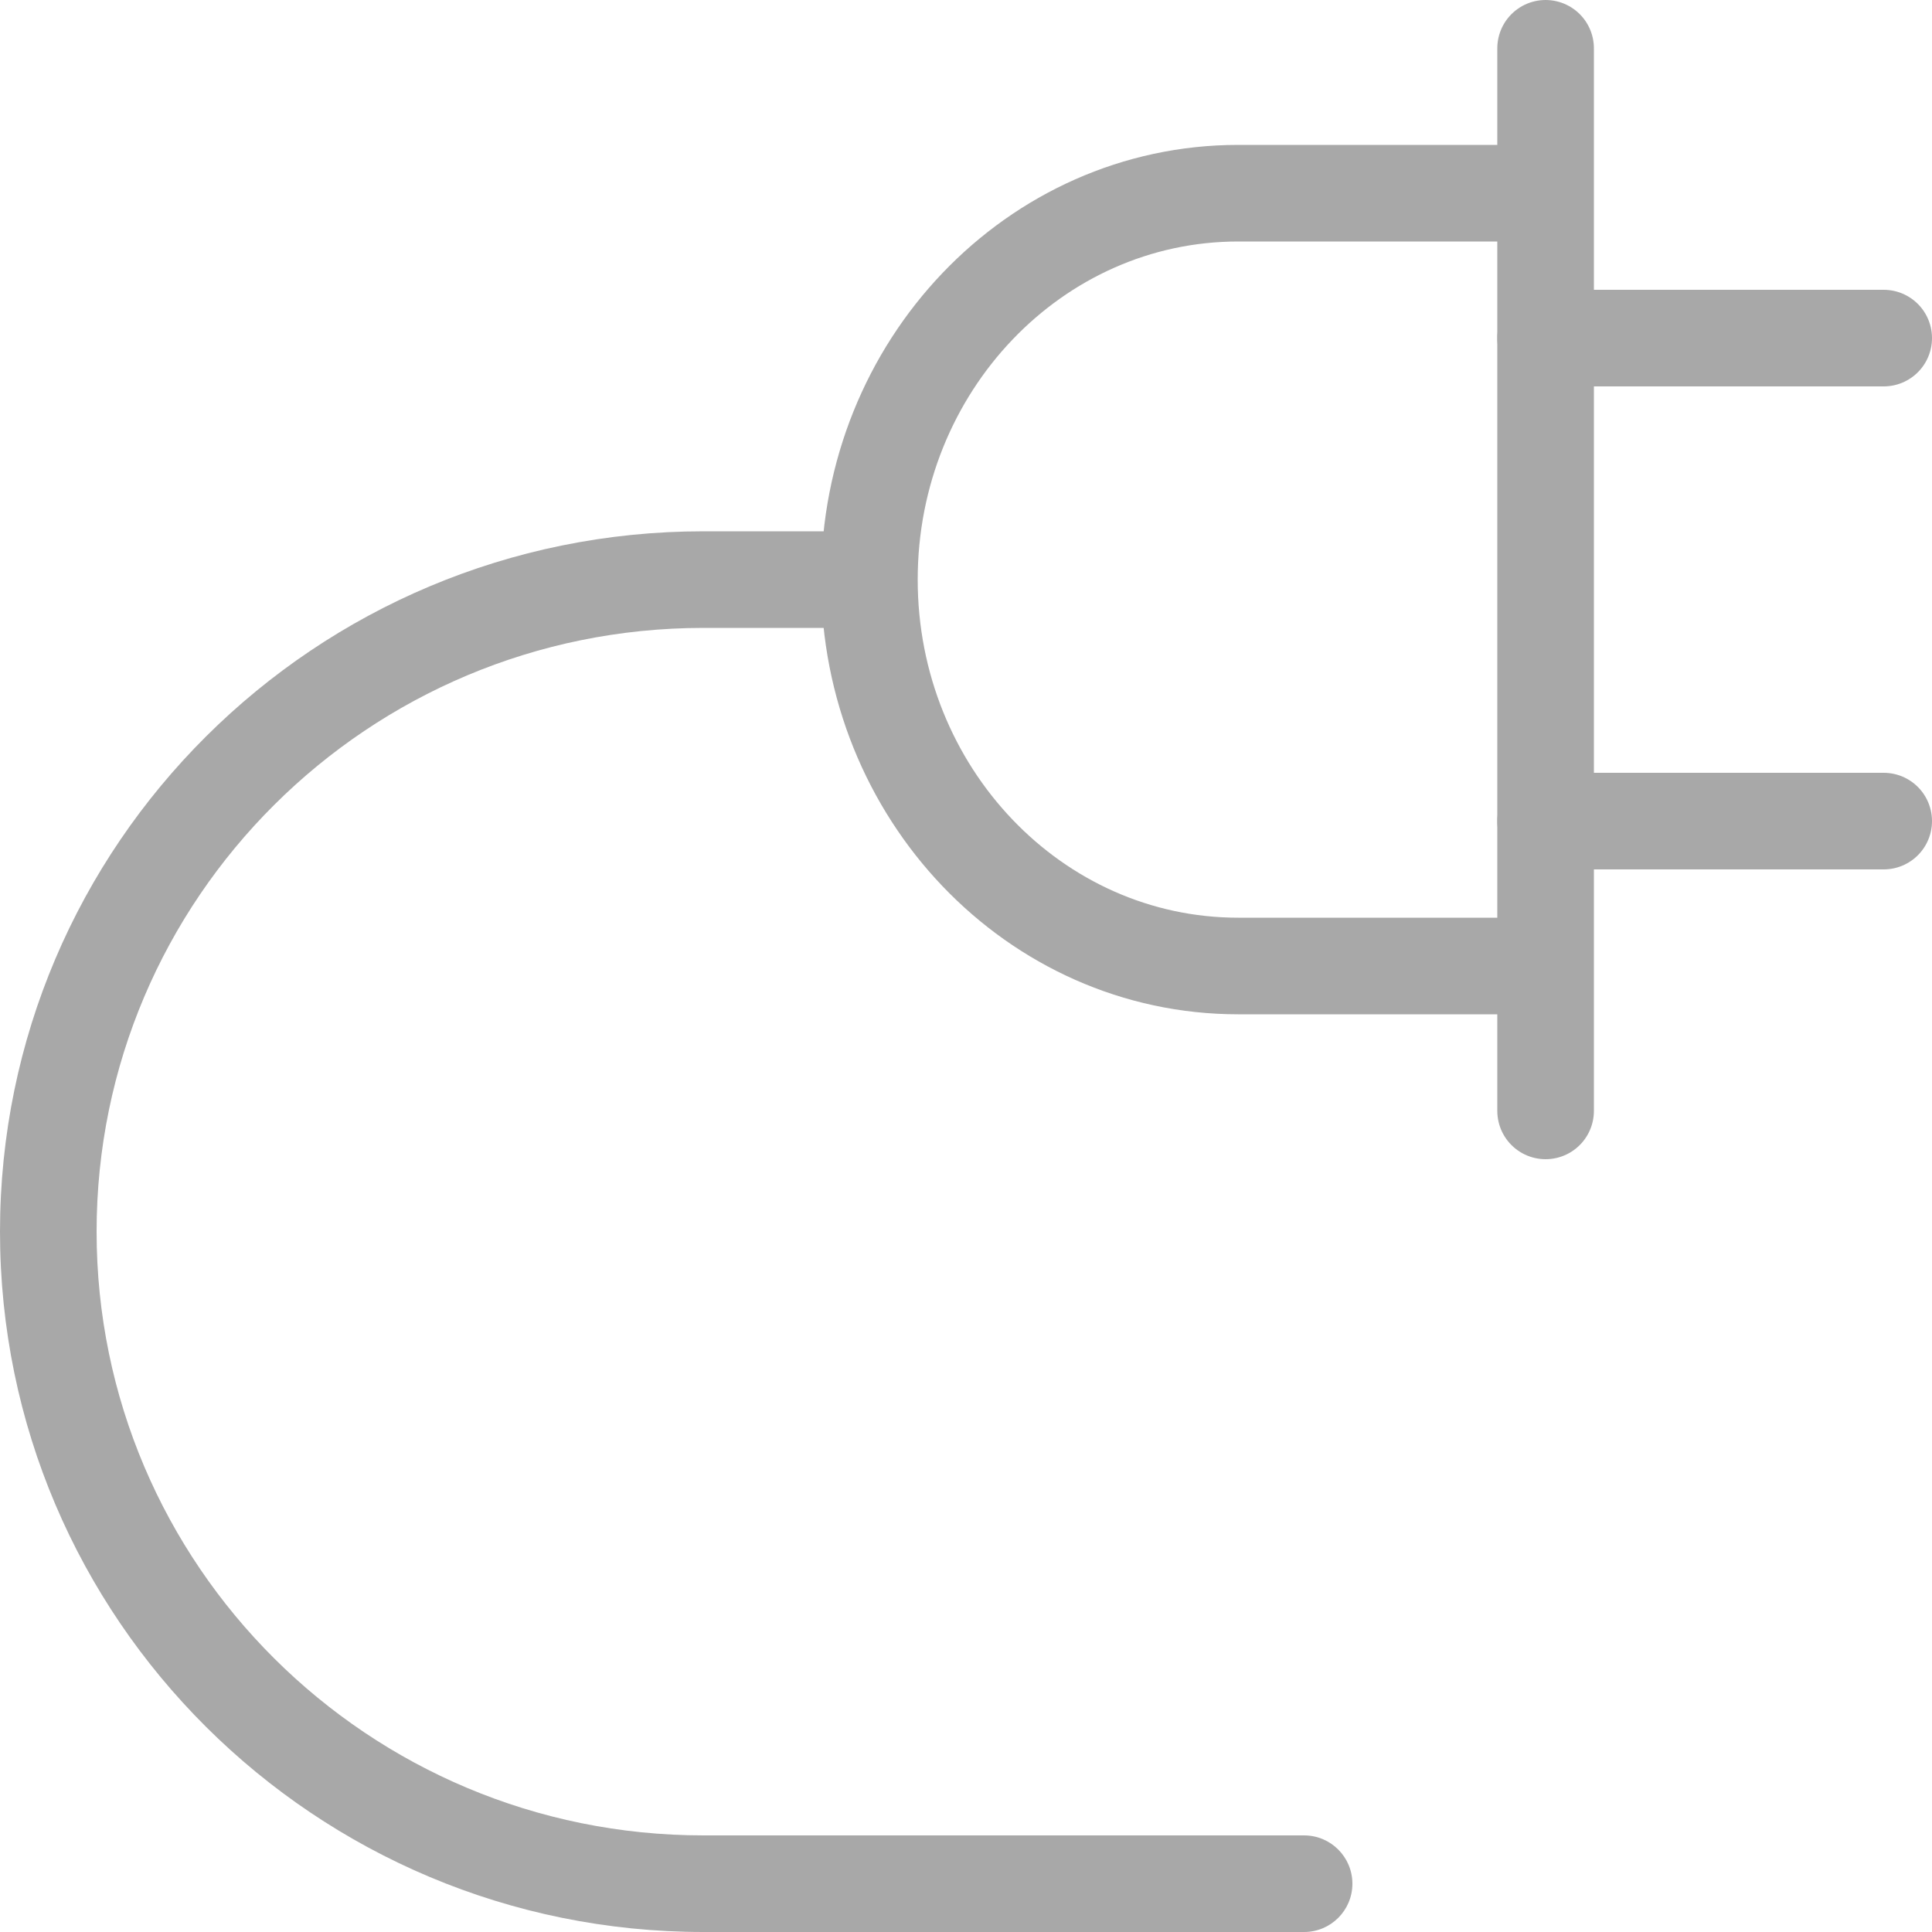 <svg xmlns="http://www.w3.org/2000/svg" fill="none" viewBox="0 0 40 40" height="40" width="40"><g clip-path="url(#clip0_5987_2760)"><path fill="#A8A8A8" d="M27 40C27.552 40 28 39.552 28 39C28 38.448 27.552 38 27 38V40ZM14.565 38C7.621 38 2 32.399 2 25.5H0C0 33.513 6.526 40 14.565 40V38ZM2 25.5C2 18.601 7.621 13 14.565 13V11C6.526 11 0 17.487 0 25.5H2ZM14.565 40H27V38H14.565V40ZM14.565 13H18V11H14.565V13Z"></path><path stroke-width="2" stroke="#A8A8A8" d="M32.5 4L30 4H25.636C21.419 4 18 7.582 18 12C18 16.418 21.419 20 25.636 20H30H32.5"></path><path stroke-linecap="round" stroke-width="2" stroke="#A8A8A8" d="M32 1V23"></path><path stroke-linecap="round" stroke-width="2" stroke="#A8A8A8" d="M39 7H32"></path><path stroke-linecap="round" stroke-width="2" stroke="#A8A8A8" d="M39 17H32"></path></g><defs><clipPath id="clip0_5987_2760"><rect fill="white" height="40" width="40"></rect></clipPath></defs></svg>